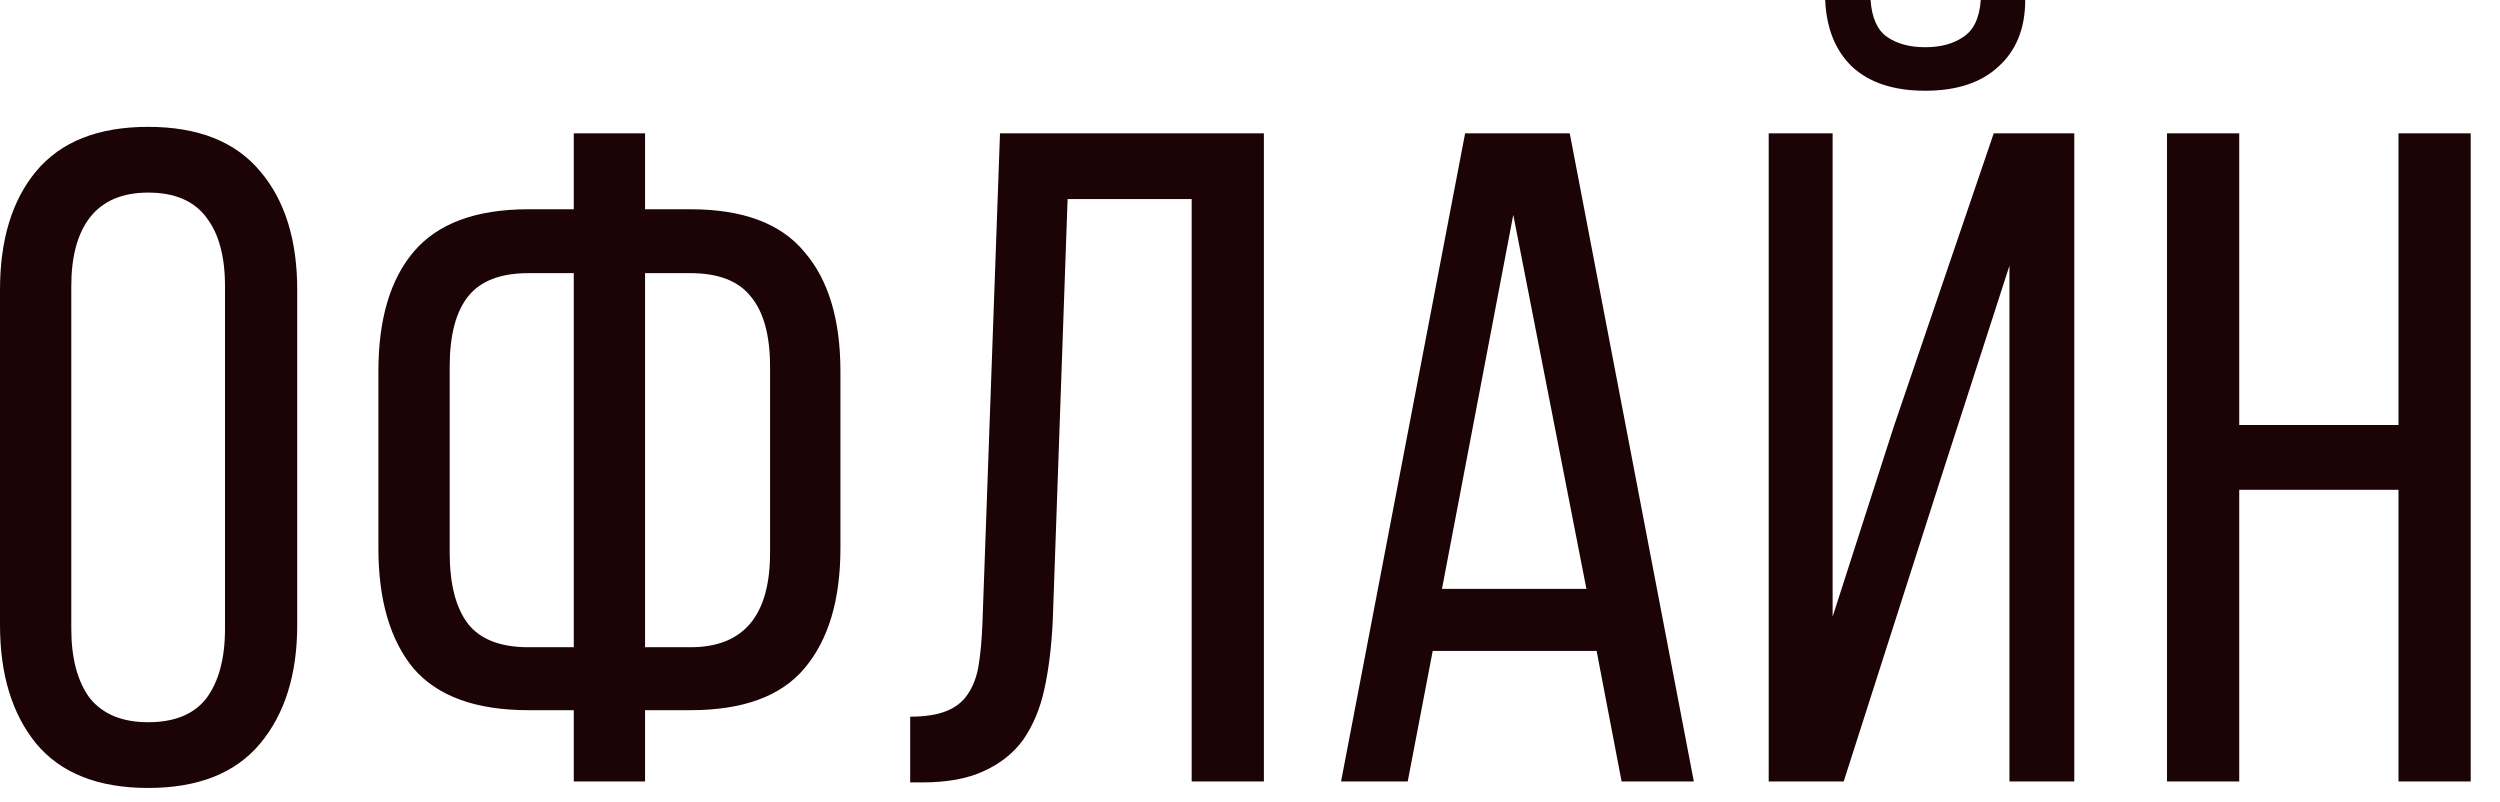 <?xml version="1.0" encoding="UTF-8"?> <svg xmlns="http://www.w3.org/2000/svg" width="81" height="26" viewBox="0 0 81 26" fill="none"><path d="M-1.94758e-05 9.39C-1.94758e-05 7.77 0.39 6.49 1.17 5.55C1.97 4.59 3.18 4.11 4.8 4.11C6.42 4.11 7.63 4.59 8.43 5.55C9.23 6.49 9.63 7.77 9.63 9.39V20.25C9.63 21.85 9.23 23.13 8.43 24.09C7.63 25.05 6.42 25.53 4.8 25.53C3.18 25.53 1.97 25.05 1.17 24.09C0.39 23.13 -1.94758e-05 21.85 -1.94758e-05 20.25V9.39ZM2.31 20.37C2.31 21.33 2.51 22.08 2.91 22.62C3.33 23.14 3.96 23.4 4.8 23.4C5.66 23.4 6.29 23.14 6.69 22.62C7.09 22.08 7.29 21.33 7.29 20.37V9.27C7.29 8.31 7.09 7.57 6.69 7.05C6.29 6.51 5.66 6.24 4.8 6.24C3.96 6.24 3.33 6.51 2.91 7.05C2.51 7.57 2.31 8.31 2.31 9.27V20.37ZM22.37 6.78C24.07 6.78 25.3 7.24 26.06 8.16C26.84 9.06 27.23 10.35 27.23 12.03V17.76C27.23 19.44 26.84 20.74 26.06 21.66C25.3 22.56 24.07 23.01 22.37 23.01H20.9V25.32H18.59V23.01H17.12C15.42 23.01 14.18 22.56 13.4 21.66C12.64 20.74 12.26 19.44 12.26 17.76V12.03C12.26 10.35 12.64 9.06 13.4 8.16C14.18 7.24 15.42 6.78 17.12 6.78H18.59V4.32H20.9V6.78H22.37ZM17.12 8.85C16.22 8.85 15.57 9.1 15.17 9.6C14.77 10.1 14.57 10.86 14.57 11.88V17.91C14.57 18.93 14.77 19.7 15.17 20.22C15.57 20.72 16.22 20.97 17.12 20.97H18.59V8.85H17.12ZM22.37 20.97C24.09 20.97 24.95 19.95 24.95 17.91V11.88C24.95 10.86 24.74 10.1 24.32 9.6C23.92 9.1 23.27 8.85 22.37 8.85H20.9V20.97H22.37ZM34.59 6.45L34.11 20.1C34.07 20.94 33.98 21.68 33.84 22.32C33.7 22.96 33.47 23.51 33.15 23.97C32.83 24.41 32.4 24.75 31.86 24.99C31.34 25.23 30.68 25.35 29.88 25.35H29.49V23.22C29.97 23.22 30.36 23.16 30.66 23.04C30.96 22.92 31.19 22.74 31.35 22.5C31.53 22.24 31.65 21.92 31.71 21.54C31.77 21.16 31.81 20.72 31.83 20.22L32.4 4.32H40.95V25.32H38.61V6.45H34.59ZM46.42 21.09L45.61 25.32H43.45L47.47 4.32H50.86L54.88 25.32H52.54L51.73 21.09H46.42ZM46.72 19.08H51.4L49.03 6.96L46.72 19.08ZM65.617 6.71148e-05C65.617 0.92 65.326 1.64 64.746 2.16C64.186 2.68 63.397 2.94 62.377 2.94C61.356 2.94 60.566 2.68 60.007 2.16C59.467 1.64 59.176 0.92 59.136 6.71148e-05H60.606C60.647 0.58 60.827 0.98 61.147 1.2C61.467 1.42 61.877 1.53 62.377 1.53C62.877 1.53 63.286 1.42 63.606 1.2C63.947 0.98 64.136 0.58 64.177 6.71148e-05H65.617ZM62.916 15.39L59.736 25.32H57.306V4.32H59.377V19.98L61.356 13.83L64.597 4.32H67.207V25.32H65.106V8.61L62.916 15.39ZM72.551 15.87V25.32H70.211V4.32H72.551V13.77H77.711V4.32H80.051V25.32H77.711V15.87H72.551Z" fill="#1C0406"></path></svg> 